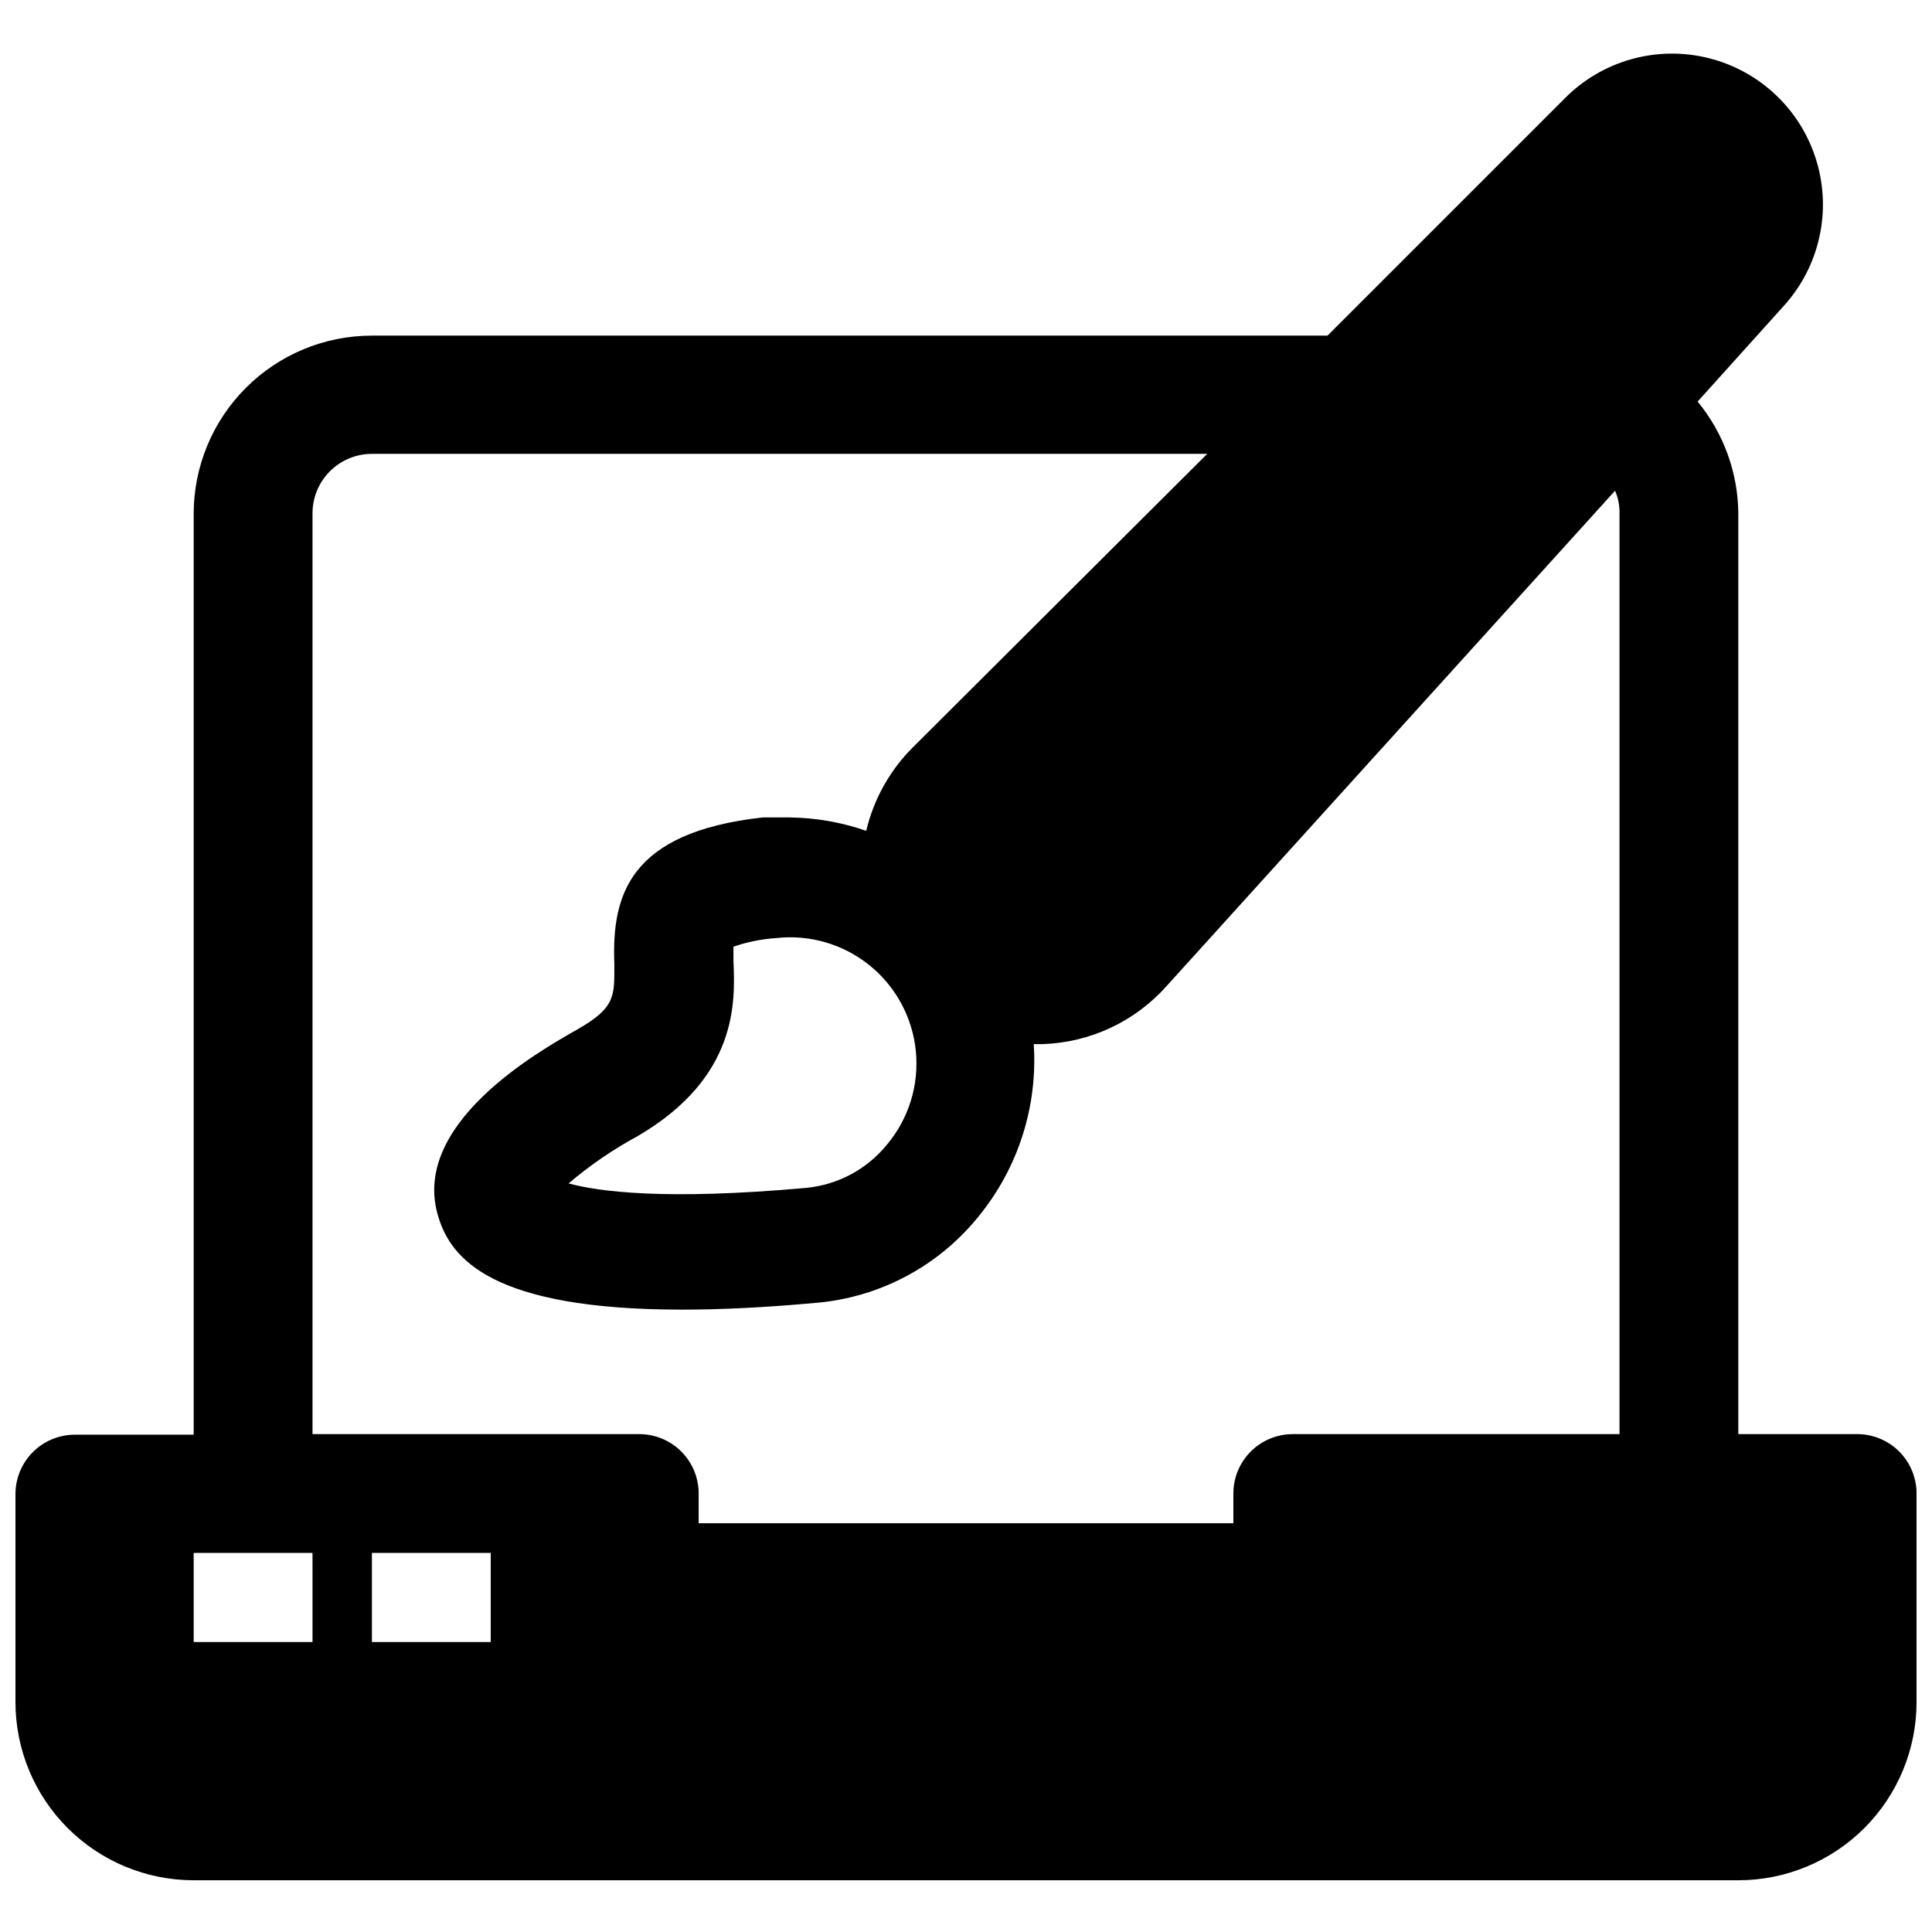 <?xml version="1.0" encoding="UTF-8"?>
<!-- Uploaded to: SVG Repo, www.svgrepo.com, Generator: SVG Repo Mixer Tools -->
<svg width="800px" height="800px" version="1.1" viewBox="144 144 512 512" xmlns="http://www.w3.org/2000/svg">
 <defs>
  <clipPath id="a">
   <path d="m148.09 158h503.81v485h-503.81z"/>
  </clipPath>
 </defs>
 <g clip-path="url(#a)">
  <path d="m636.16 524.06h-31.488v-244.04c-0.102-10.809-3.91-21.258-10.785-29.598l22.828-25.348c9.453-10.414 12.742-25.031 8.656-38.488-4.086-13.461-14.938-23.785-28.586-27.188-13.648-3.406-28.078 0.609-38.008 10.57l-62.977 62.977h-253.24c-12.527 0-24.539 4.977-33.398 13.836-8.859 8.855-13.836 20.871-13.836 33.398v244.03h-31.488c-4.172 0-8.18 1.66-11.133 4.613-2.949 2.949-4.609 6.957-4.609 11.133v55.105-0.004c0 12.527 4.977 24.543 13.832 33.398 8.859 8.859 20.875 13.836 33.398 13.836h409.35c12.527 0 24.539-4.977 33.398-13.836 8.855-8.855 13.832-20.871 13.832-33.398v-55.105 0.004c0.043-4.203-1.598-8.25-4.555-11.238-2.957-2.984-6.984-4.664-11.188-4.664zm-409.34 55.105-31.492-0.004v-23.617h31.488zm47.23 0-31.488-0.004v-23.617h31.488zm299.14-55.105h-86.594c-4.176 0-8.18 1.656-11.133 4.609s-4.609 6.957-4.609 11.133v7.871h-141.7v-7.871c0-4.176-1.656-8.18-4.609-11.133-2.953-2.953-6.957-4.609-11.133-4.609h-86.594v-244.04c0-4.176 1.66-8.18 4.613-11.133 2.953-2.949 6.957-4.609 11.133-4.609h221.36l-78.012 77.777v-0.004c-6.094 6.082-10.375 13.742-12.359 22.121-6.535-2.266-13.391-3.461-20.309-3.543h-7.086c-35.738 3.938-39.988 20.941-39.359 38.652 0 8.5 0.551 11.652-9.84 17.555s-44.477 25.191-36.762 49.75c3.387 11.02 14.25 24.48 64.551 24.48 10.156 0 21.965-0.551 35.66-1.812v0.004c16.902-1.484 32.461-9.816 43.059-23.062 10.398-12.797 15.57-29.051 14.484-45.5h2.441c12.516-0.43 24.312-5.945 32.668-15.273l118.95-131.38c0.781 1.812 1.184 3.769 1.18 5.746zm-234.82-125.4v-3.777c3.664-1.262 7.473-2.027 11.336-2.285 8.891-0.992 17.812 1.621 24.766 7.25 6.953 5.629 11.359 13.809 12.238 22.715 0.879 8.902-1.844 17.785-7.562 24.668-5.316 6.59-13.062 10.762-21.488 11.57-37.629 3.387-55.105 0.945-62.977-1.18 5.633-4.797 11.754-8.992 18.262-12.516 26.688-15.586 25.898-35.66 25.426-46.445z"/>
 </g>
</svg>